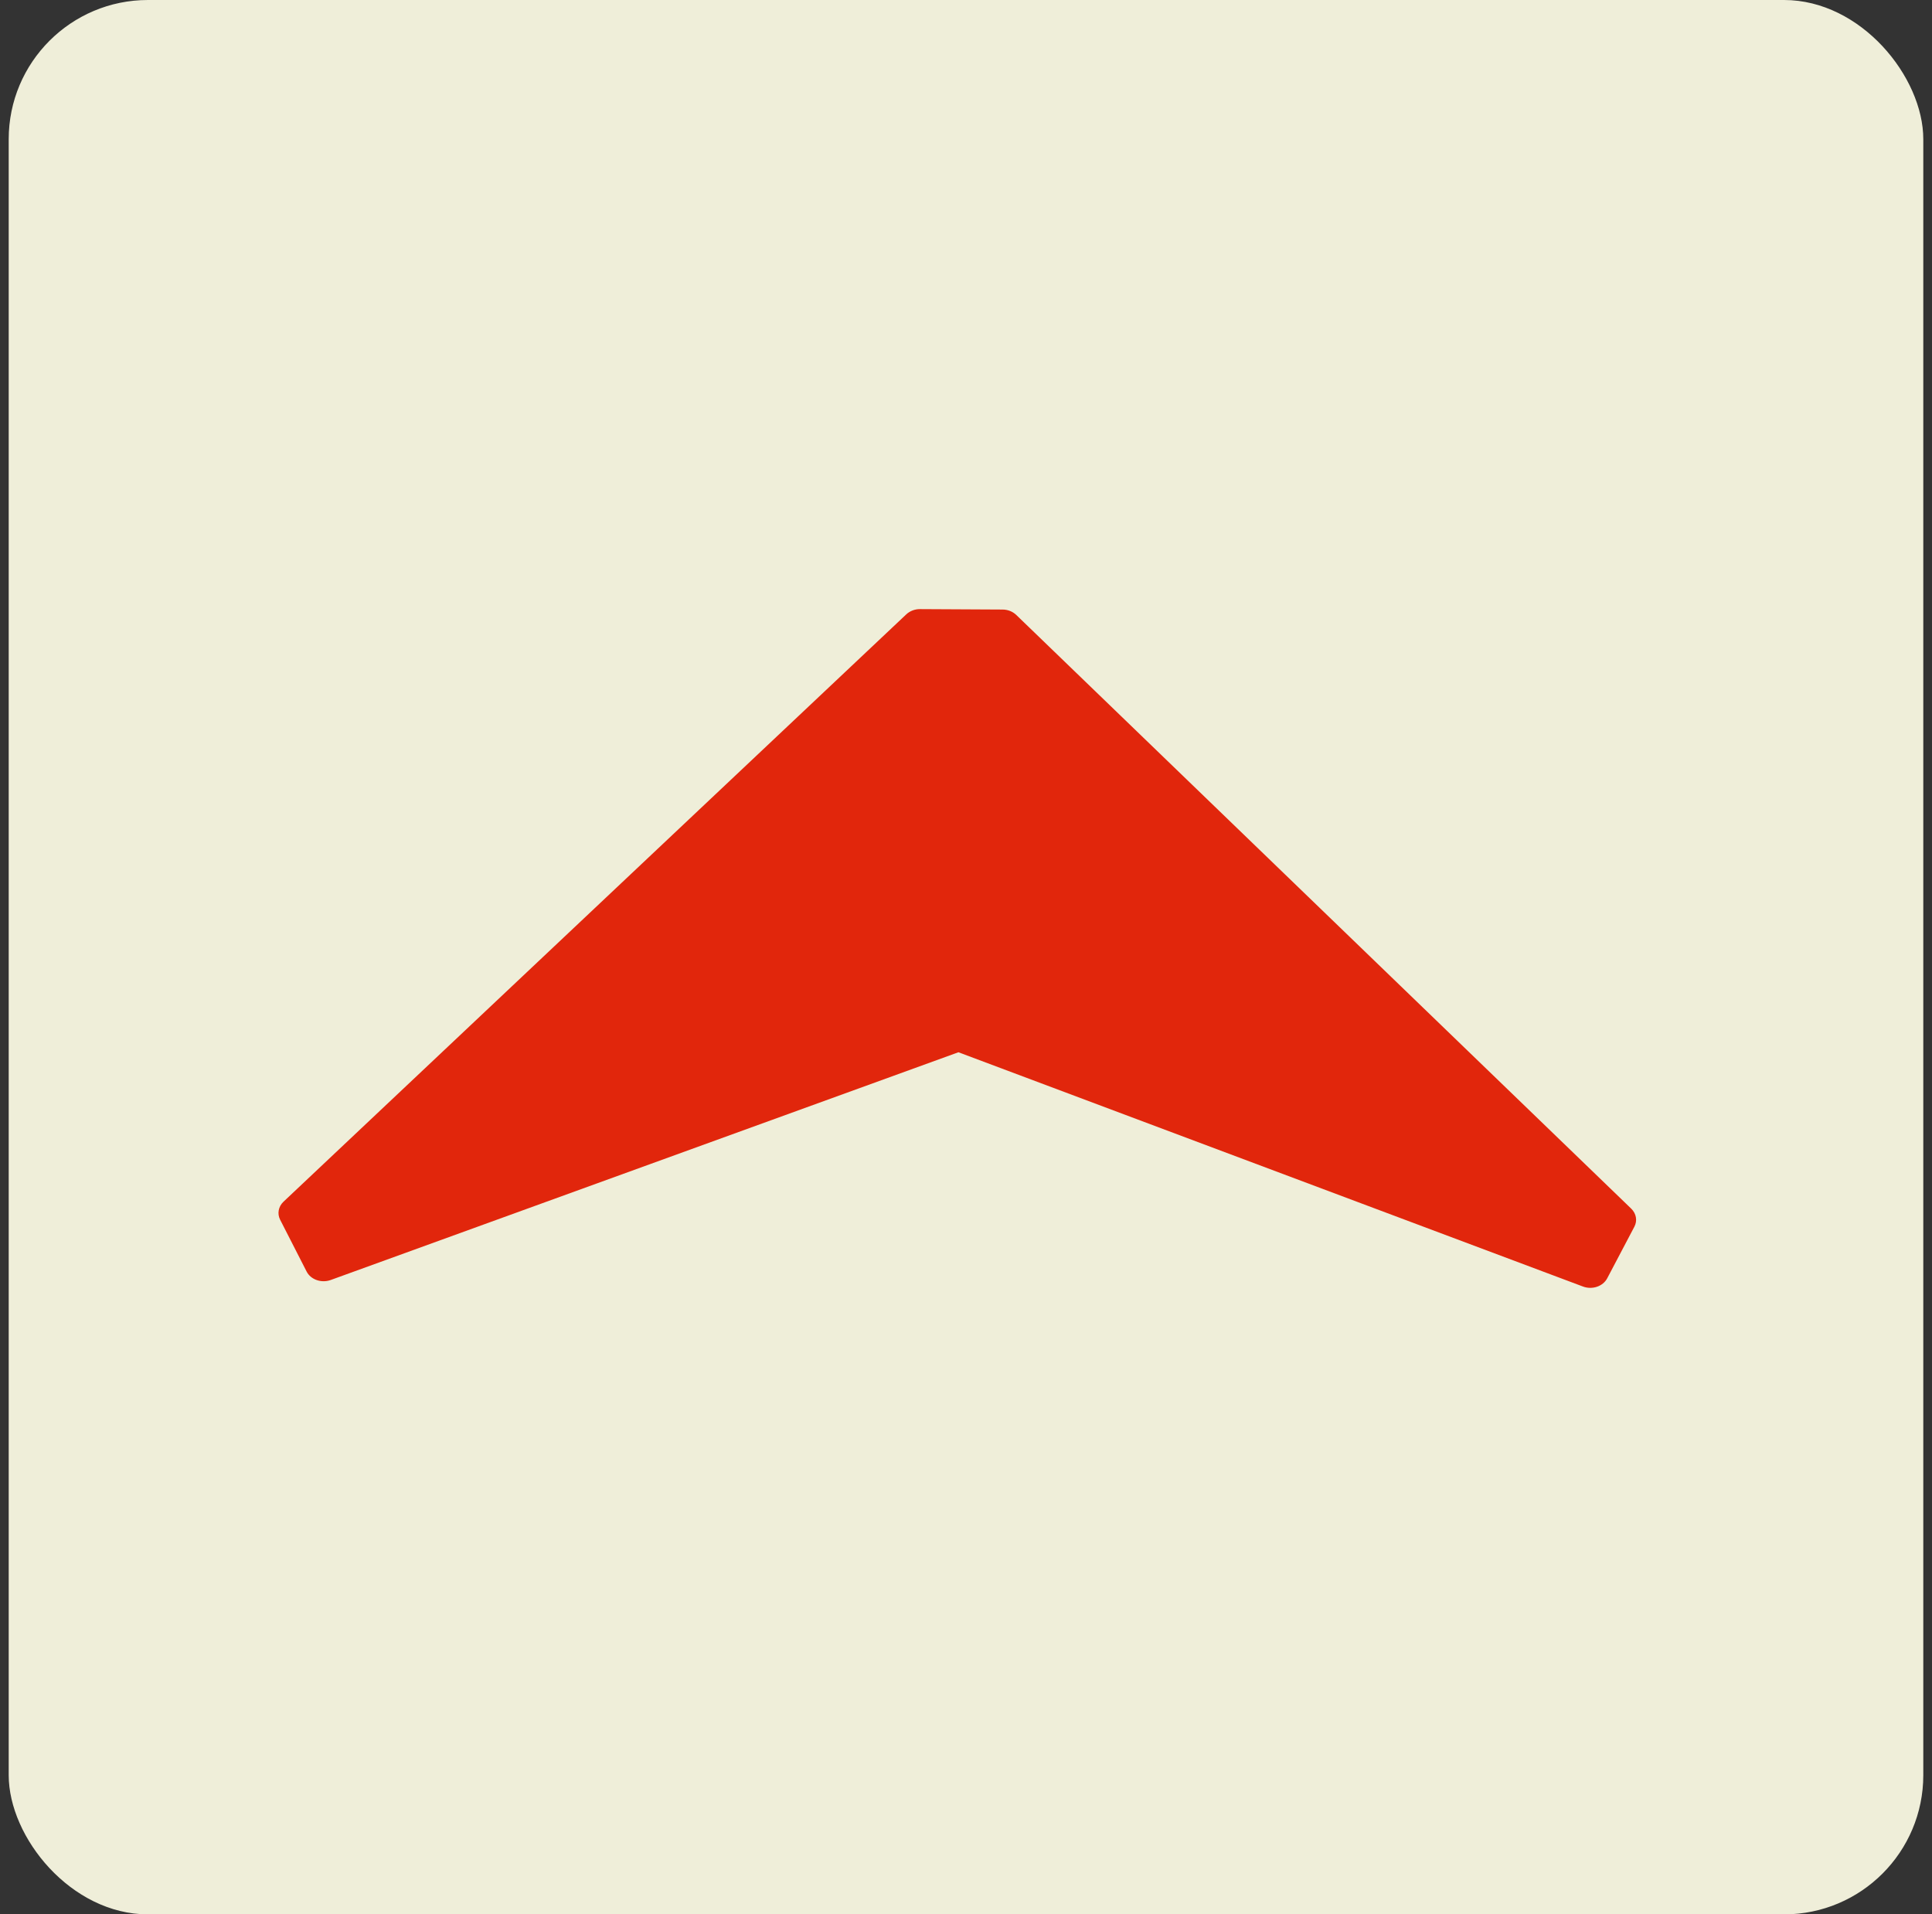 <svg width="111" height="110" viewBox="0 0 111 110" fill="none" xmlns="http://www.w3.org/2000/svg">
<rect x="0" y="0" width="111" height="110" fill="#333333" stroke="none"/>
<rect x="0.5" width="110" height="110" rx="8" fill="#EFEED9"/>
<path d="M92.34 73.451C92.096 73.916 91.483 74.123 90.951 73.926L55.065 60.463L18.998 73.55C18.462 73.741 17.853 73.528 17.616 73.063L16.095 70.086C15.917 69.738 15.994 69.328 16.29 69.048L52.071 35.299C52.276 35.108 52.562 34.997 52.858 35L57.603 35.025C57.902 35.025 58.184 35.139 58.386 35.333L93.718 69.448C94.01 69.731 94.084 70.141 93.899 70.489L92.34 73.451Z" fill="#E1260C"/>
</svg>
